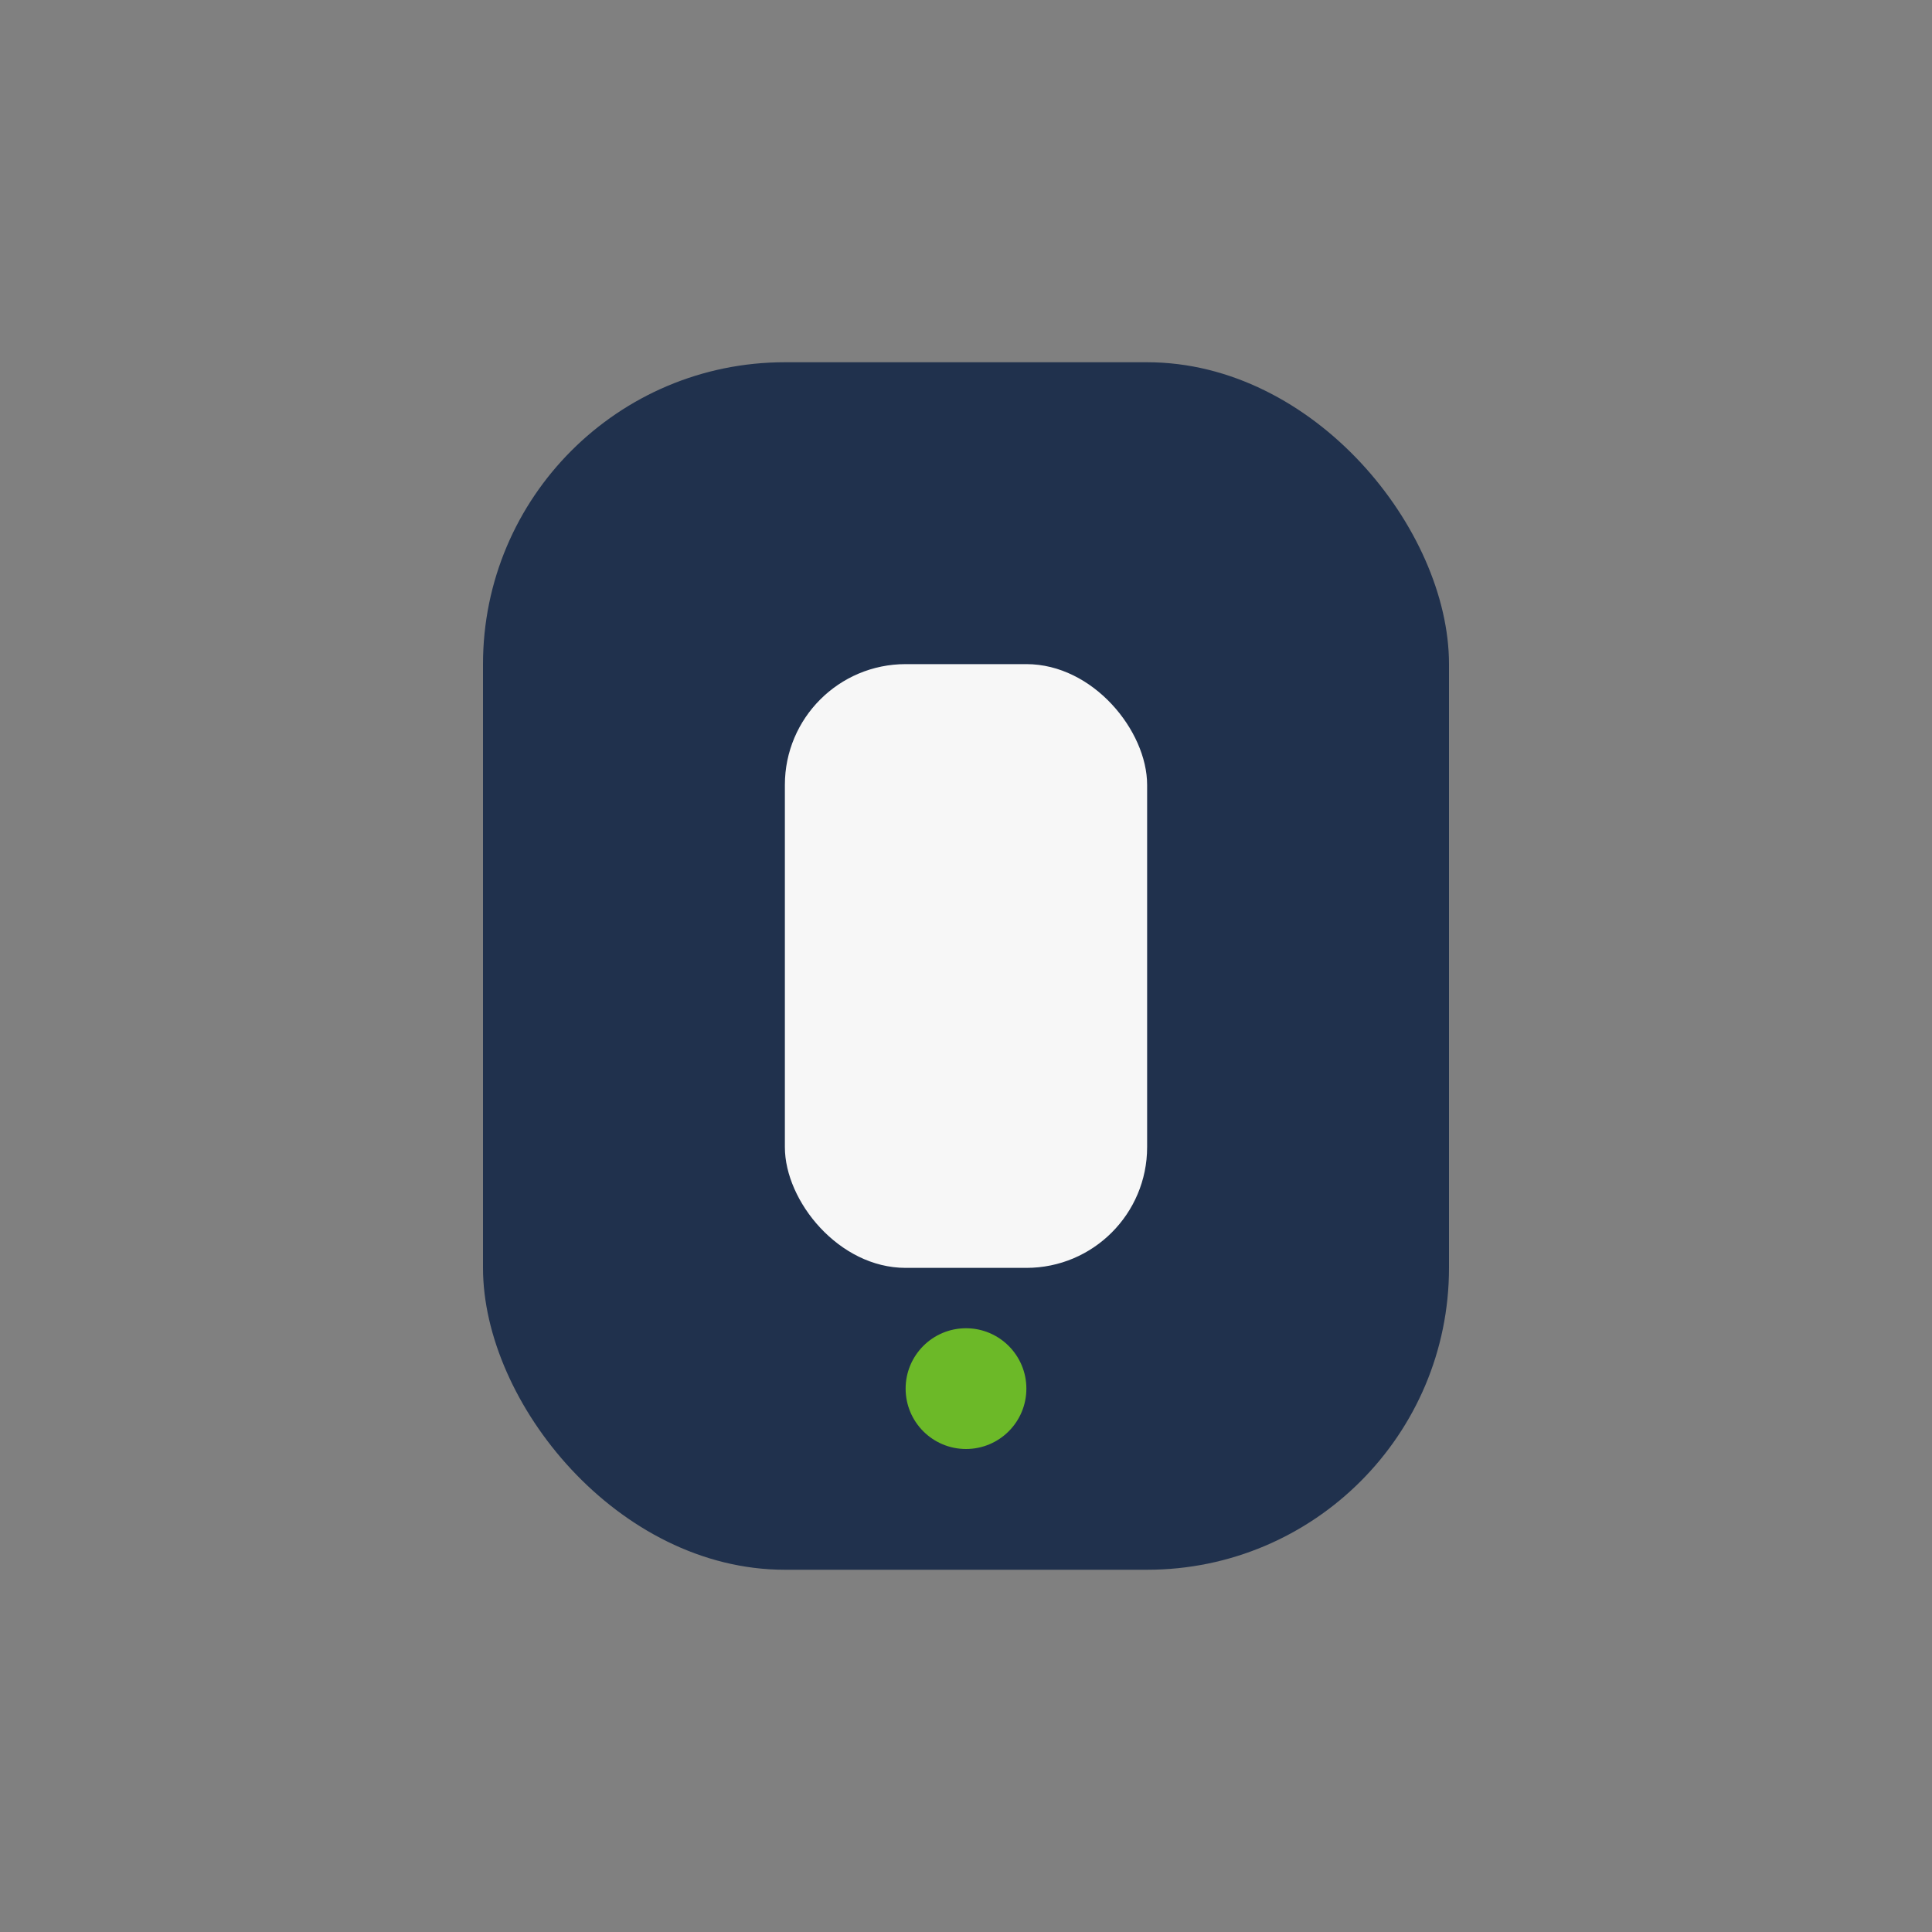 <?xml version="1.0" encoding="UTF-8"?>
<svg xmlns="http://www.w3.org/2000/svg" width="32" height="32" viewBox="0 0 32 32"><rect x="0" y="0" width="32" height="32" fill="#808080" stroke="none"/><rect x="8" y="6" width="16" height="20" rx="5" fill="#20314D"/><rect x="13" y="11" width="6" height="10" rx="2" fill="#F7F7F7"/><circle cx="16" cy="23" r="1" fill="#6CB928"/></svg>